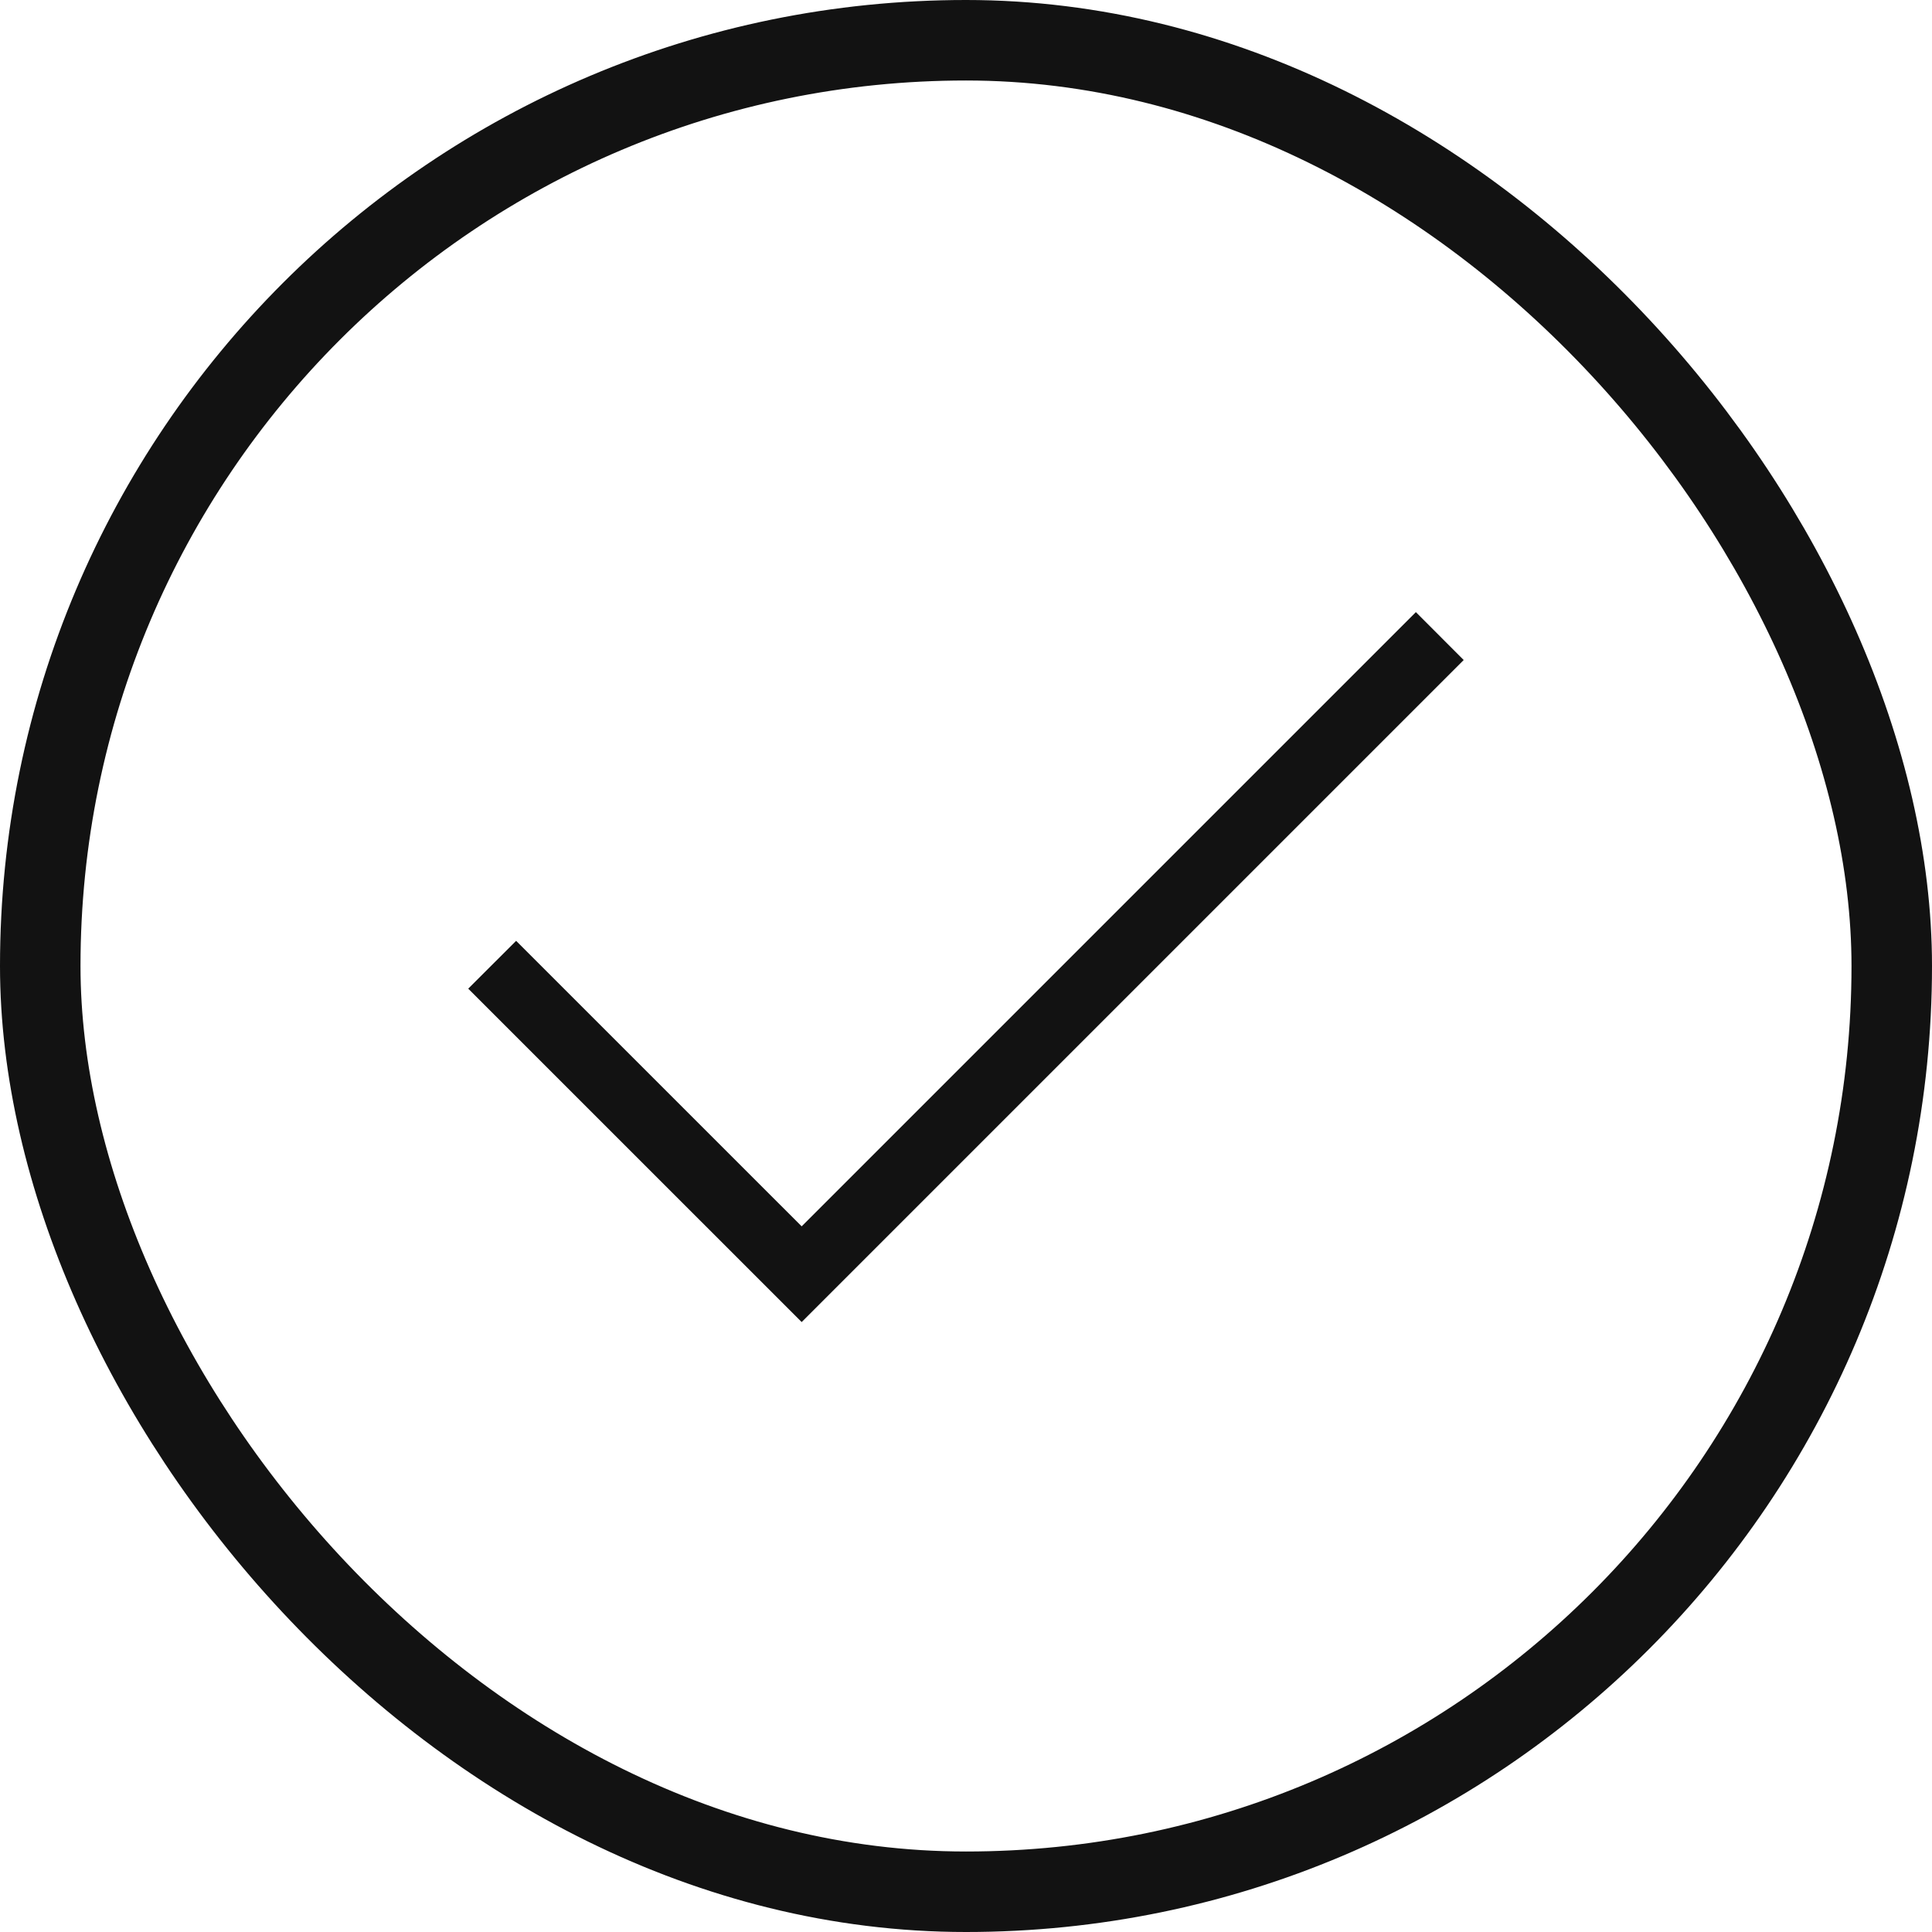 <svg width="48" height="48" viewBox="0 0 48 48" fill="none" xmlns="http://www.w3.org/2000/svg">
<rect x="1" y="1" width="46" height="46" rx="23" stroke="#121212" stroke-width="2"/>
<path d="M19.917 32.846L11.633 24.563L12.823 23.375L19.917 30.468L35.177 15.208L36.365 16.398L19.917 32.846Z" fill="#121212"/>
</svg>
